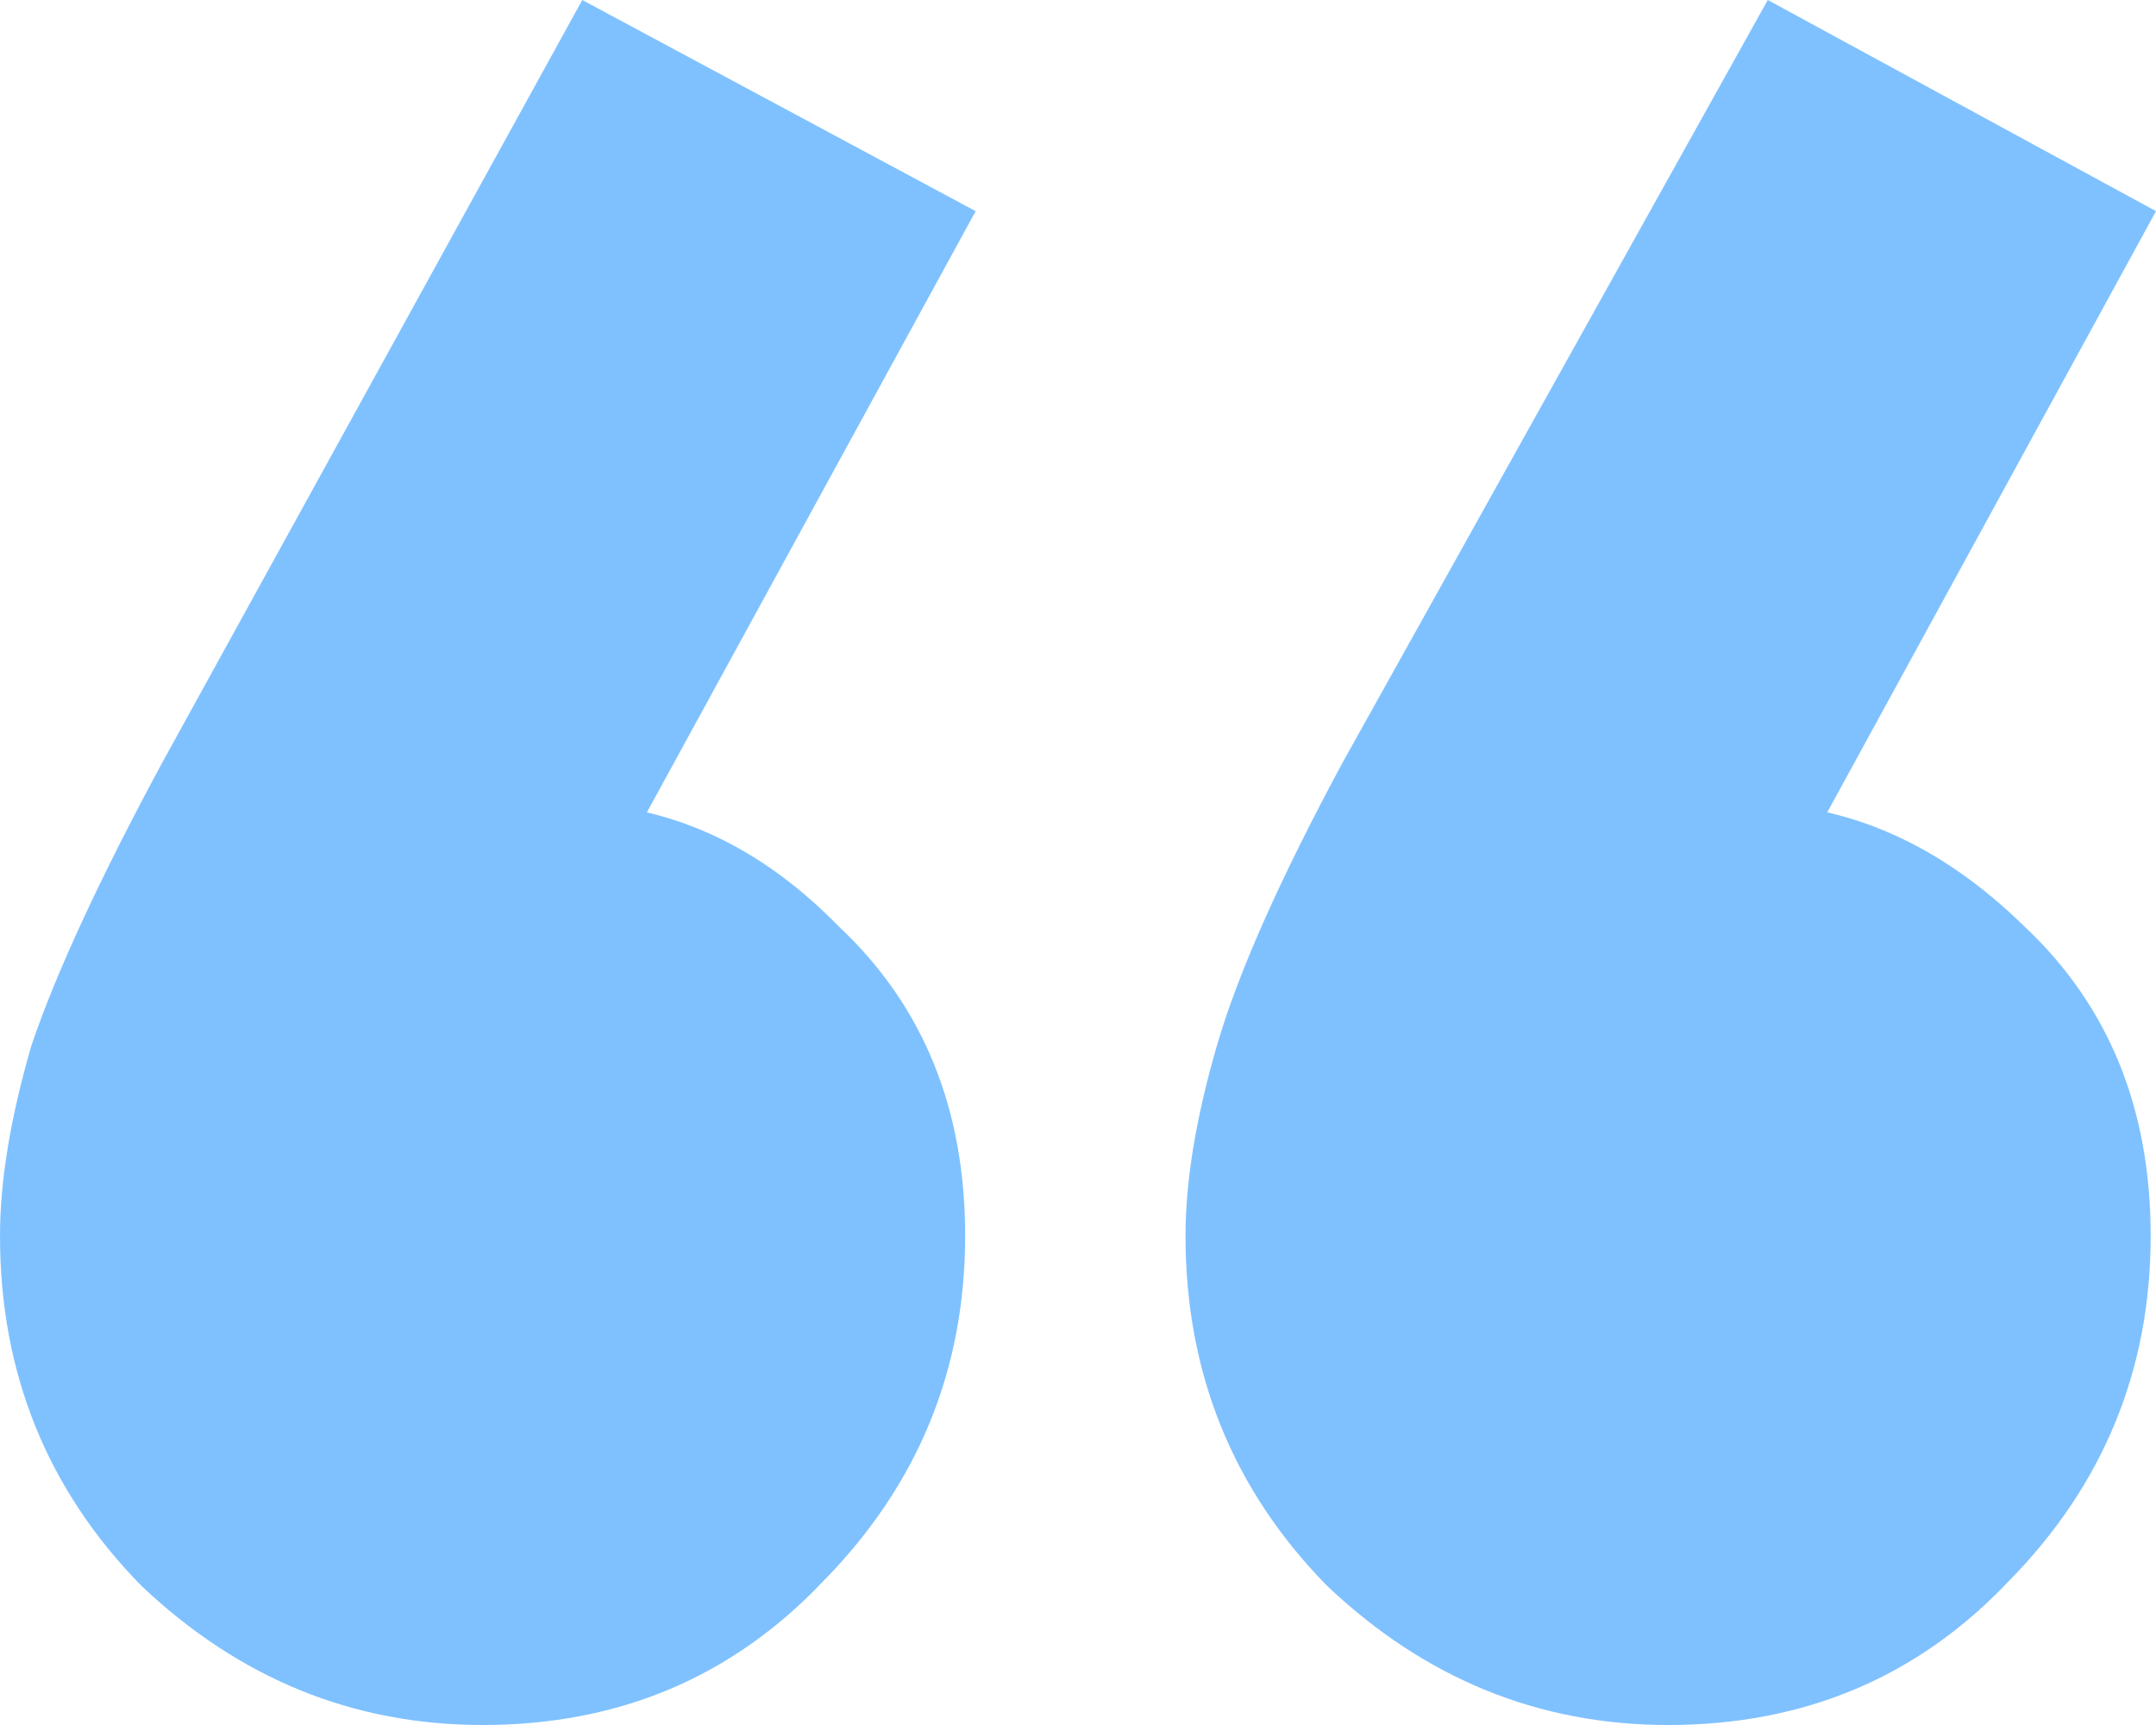 <svg width="15" height="12" viewBox="0 0 15 12" fill="none" xmlns="http://www.w3.org/2000/svg">
<path opacity="0.5" d="M6.788 1.469L4.124 6.34L2.445 6.806C2.64 6.448 2.859 6.161 3.102 5.946C3.345 5.707 3.625 5.588 3.942 5.588C4.647 5.588 5.28 5.875 5.839 6.448C6.423 6.997 6.715 7.713 6.715 8.597C6.715 9.528 6.387 10.328 5.73 10.997C5.097 11.666 4.307 12 3.358 12C2.457 12 1.667 11.678 0.985 11.033C0.328 10.364 0 9.552 0 8.597C0 8.215 0.073 7.773 0.219 7.272C0.389 6.77 0.693 6.113 1.131 5.301L4.051 0L6.788 1.469ZM15 1.469L12.336 6.34L10.693 6.806C10.864 6.448 11.071 6.161 11.314 5.946C11.582 5.707 11.861 5.588 12.153 5.588C12.859 5.588 13.504 5.875 14.088 6.448C14.671 6.997 14.963 7.713 14.963 8.597C14.963 9.528 14.635 10.328 13.978 10.997C13.345 11.666 12.555 12 11.606 12C10.706 12 9.915 11.678 9.234 11.033C8.577 10.364 8.248 9.552 8.248 8.597C8.248 8.215 8.321 7.773 8.467 7.272C8.613 6.77 8.905 6.113 9.343 5.301L12.299 0L15 1.469Z" fill="#0085FF"/>
</svg>
